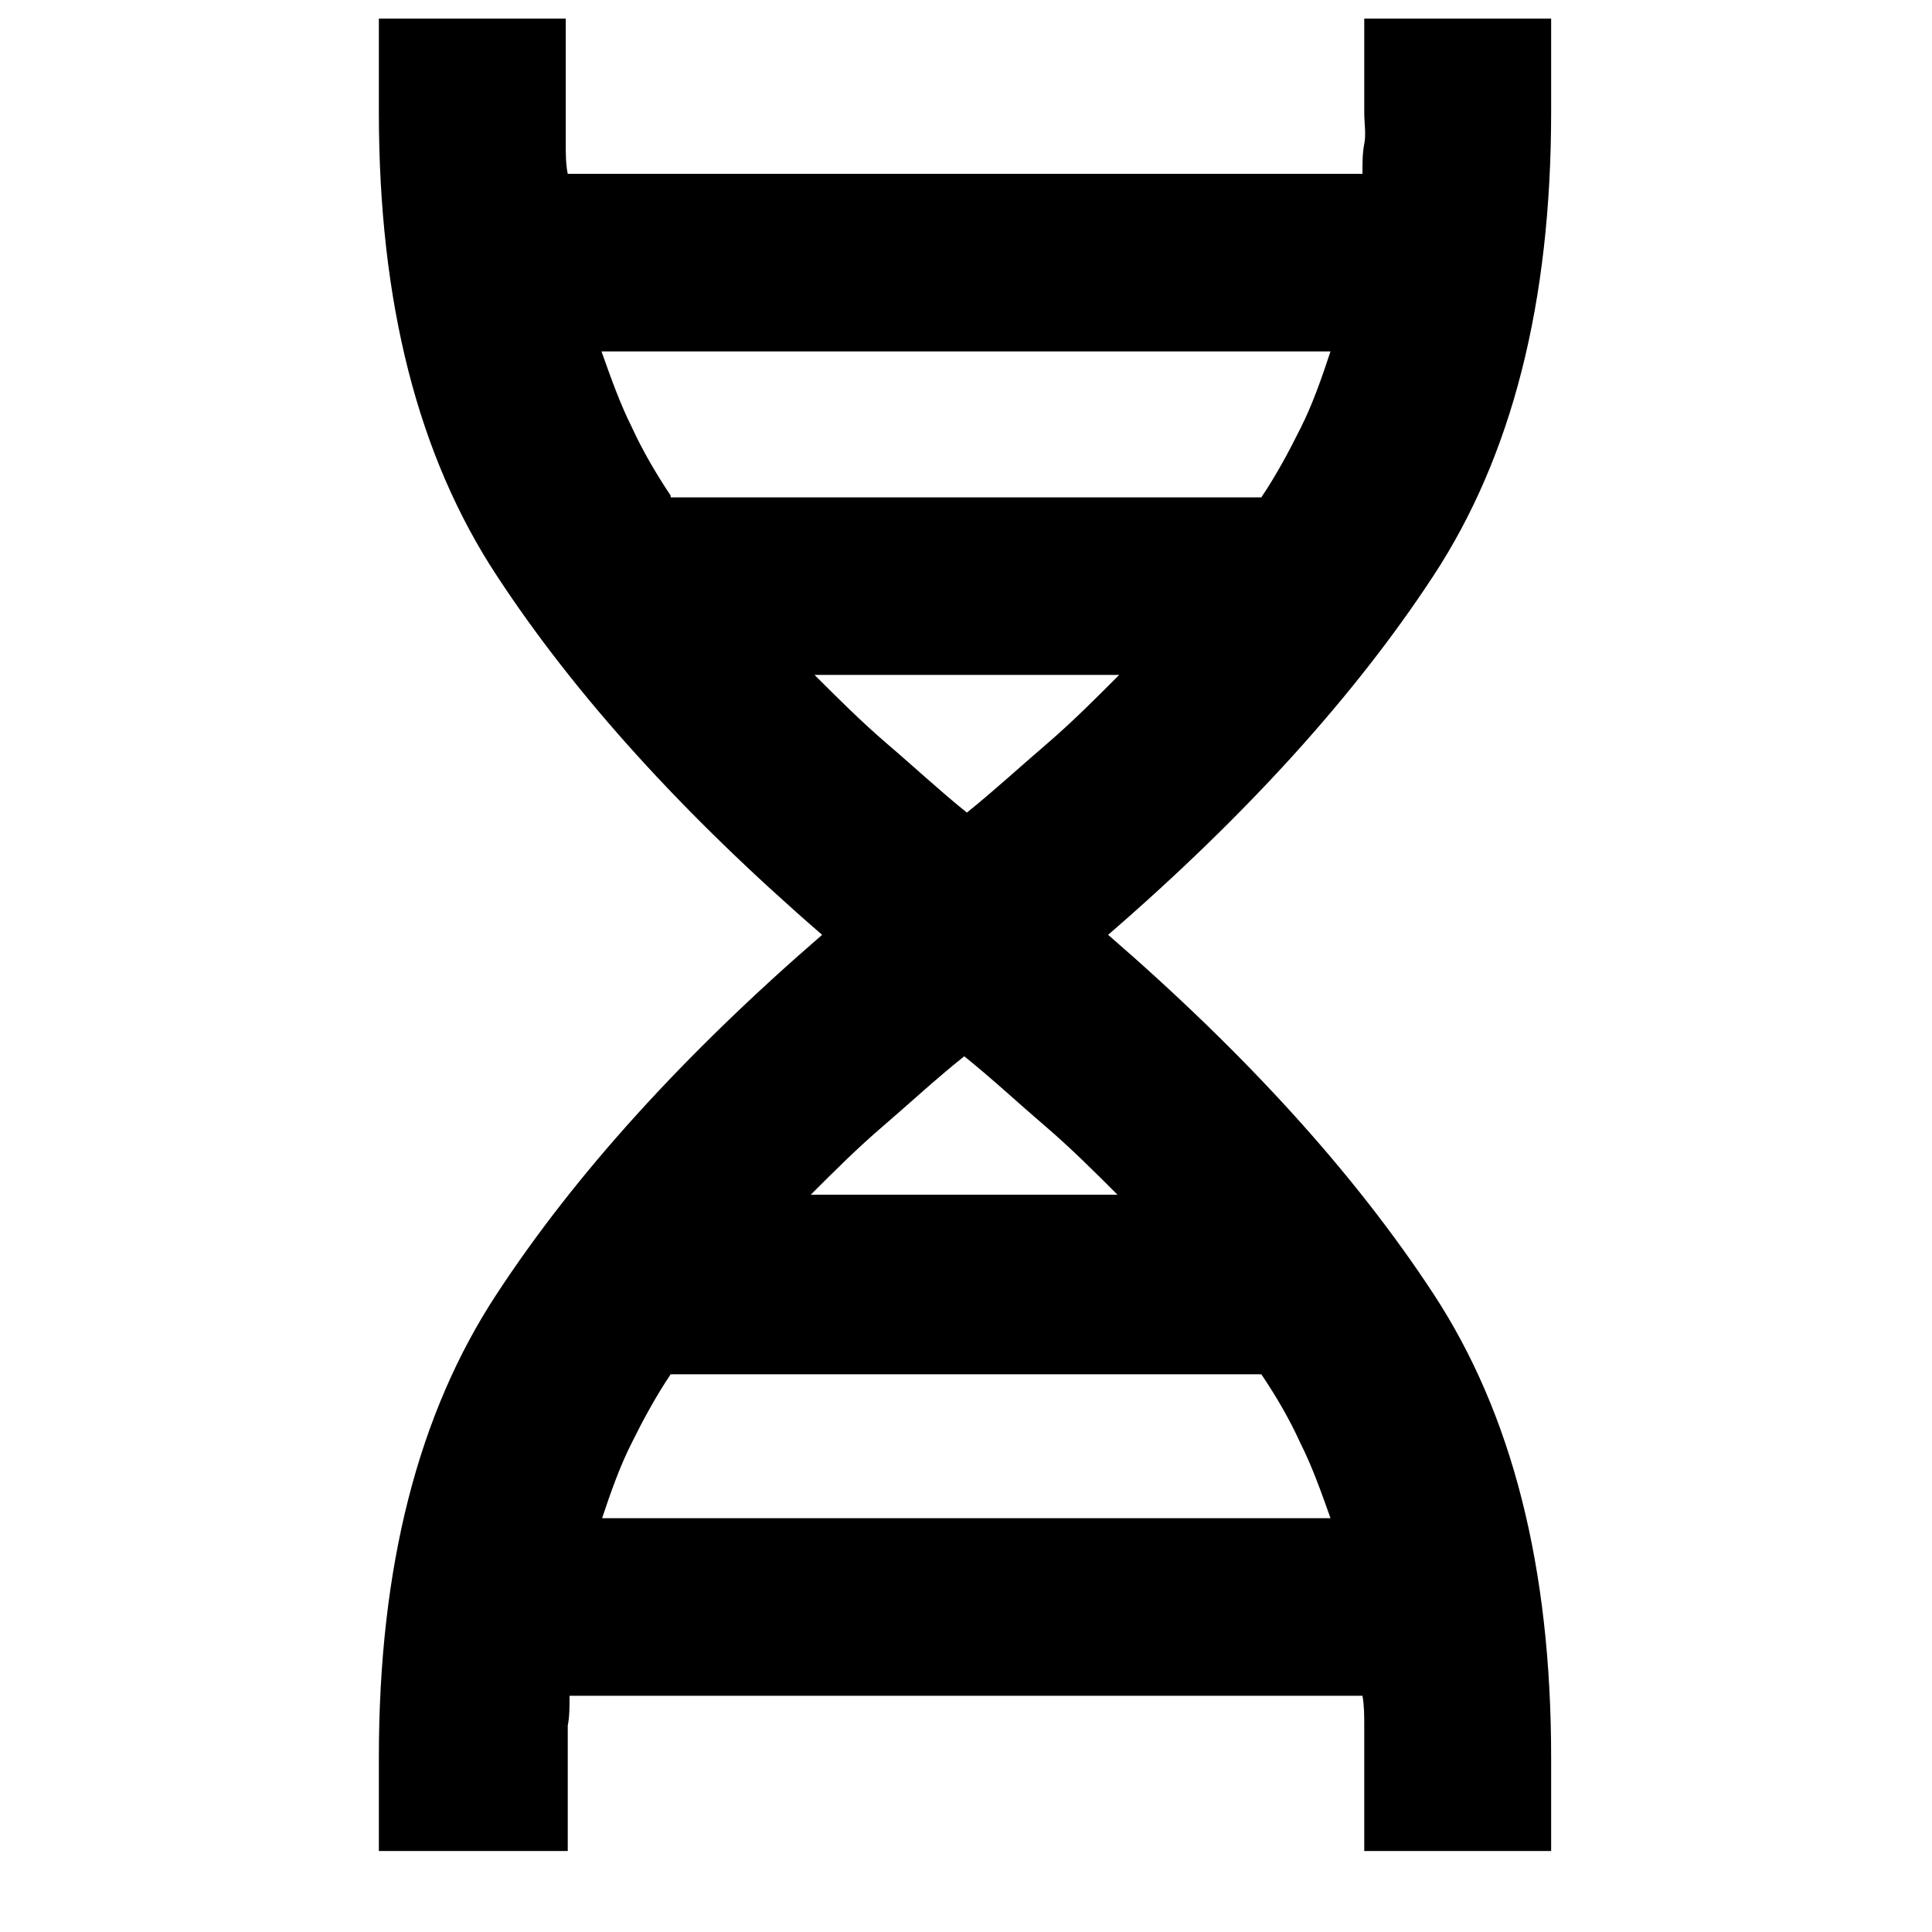 <svg xmlns="http://www.w3.org/2000/svg" xmlns:xlink="http://www.w3.org/1999/xlink" width="40" zoomAndPan="magnify" viewBox="0 0 30 30" height="40" preserveAspectRatio="xMidYMid meet" version="1.0"><path fill="#000000" d="M 5.883 28.742 L 5.883 27.289 C 5.883 24.328 6.492 21.949 7.715 20.09 C 8.934 18.23 10.617 16.375 12.766 14.516 C 10.617 12.656 8.934 10.801 7.715 8.941 C 6.492 7.082 5.883 4.703 5.883 1.742 L 5.883 0.289 L 8.785 0.289 L 8.785 1.742 C 8.785 1.918 8.785 2.09 8.785 2.234 C 8.785 2.379 8.785 2.555 8.816 2.699 L 21.156 2.699 C 21.156 2.527 21.156 2.379 21.184 2.234 C 21.215 2.09 21.184 1.918 21.184 1.742 L 21.184 0.289 L 24.086 0.289 L 24.086 1.742 C 24.086 4.703 23.477 7.082 22.258 8.941 C 21.039 10.801 19.355 12.656 17.207 14.516 C 19.355 16.375 21.039 18.23 22.258 20.09 C 23.477 21.949 24.086 24.328 24.086 27.289 L 24.086 28.742 L 21.184 28.742 L 21.184 27.289 C 21.184 27.117 21.184 26.941 21.184 26.797 C 21.184 26.652 21.184 26.477 21.156 26.332 L 8.844 26.332 C 8.844 26.508 8.844 26.652 8.816 26.797 C 8.816 26.941 8.816 27.117 8.816 27.289 L 8.816 28.742 C 8.816 28.742 5.914 28.742 5.914 28.742 Z M 10.414 7.723 L 19.586 7.723 C 19.82 7.375 20.023 6.996 20.195 6.648 C 20.371 6.301 20.516 5.895 20.66 5.457 L 9.34 5.457 C 9.484 5.863 9.629 6.27 9.805 6.621 C 9.977 6.996 10.18 7.344 10.414 7.695 Z M 15 12.629 C 15.434 12.281 15.844 11.902 16.25 11.555 C 16.656 11.207 17.031 10.828 17.379 10.48 L 12.648 10.48 C 12.996 10.828 13.375 11.207 13.781 11.555 C 14.188 11.902 14.594 12.281 15.027 12.629 Z M 12.621 18.551 L 17.352 18.551 C 17.004 18.203 16.625 17.824 16.219 17.477 C 15.812 17.129 15.406 16.75 14.973 16.402 C 14.535 16.75 14.129 17.129 13.723 17.477 C 13.316 17.824 12.938 18.203 12.59 18.551 Z M 9.34 23.574 L 20.66 23.574 C 20.516 23.168 20.371 22.762 20.195 22.414 C 20.023 22.035 19.82 21.688 19.586 21.34 L 10.414 21.34 C 10.18 21.688 9.977 22.066 9.805 22.414 C 9.629 22.762 9.484 23.168 9.34 23.602 Z M 9.34 23.574 " fill-opacity="1" fill-rule="nonzero"/></svg>
